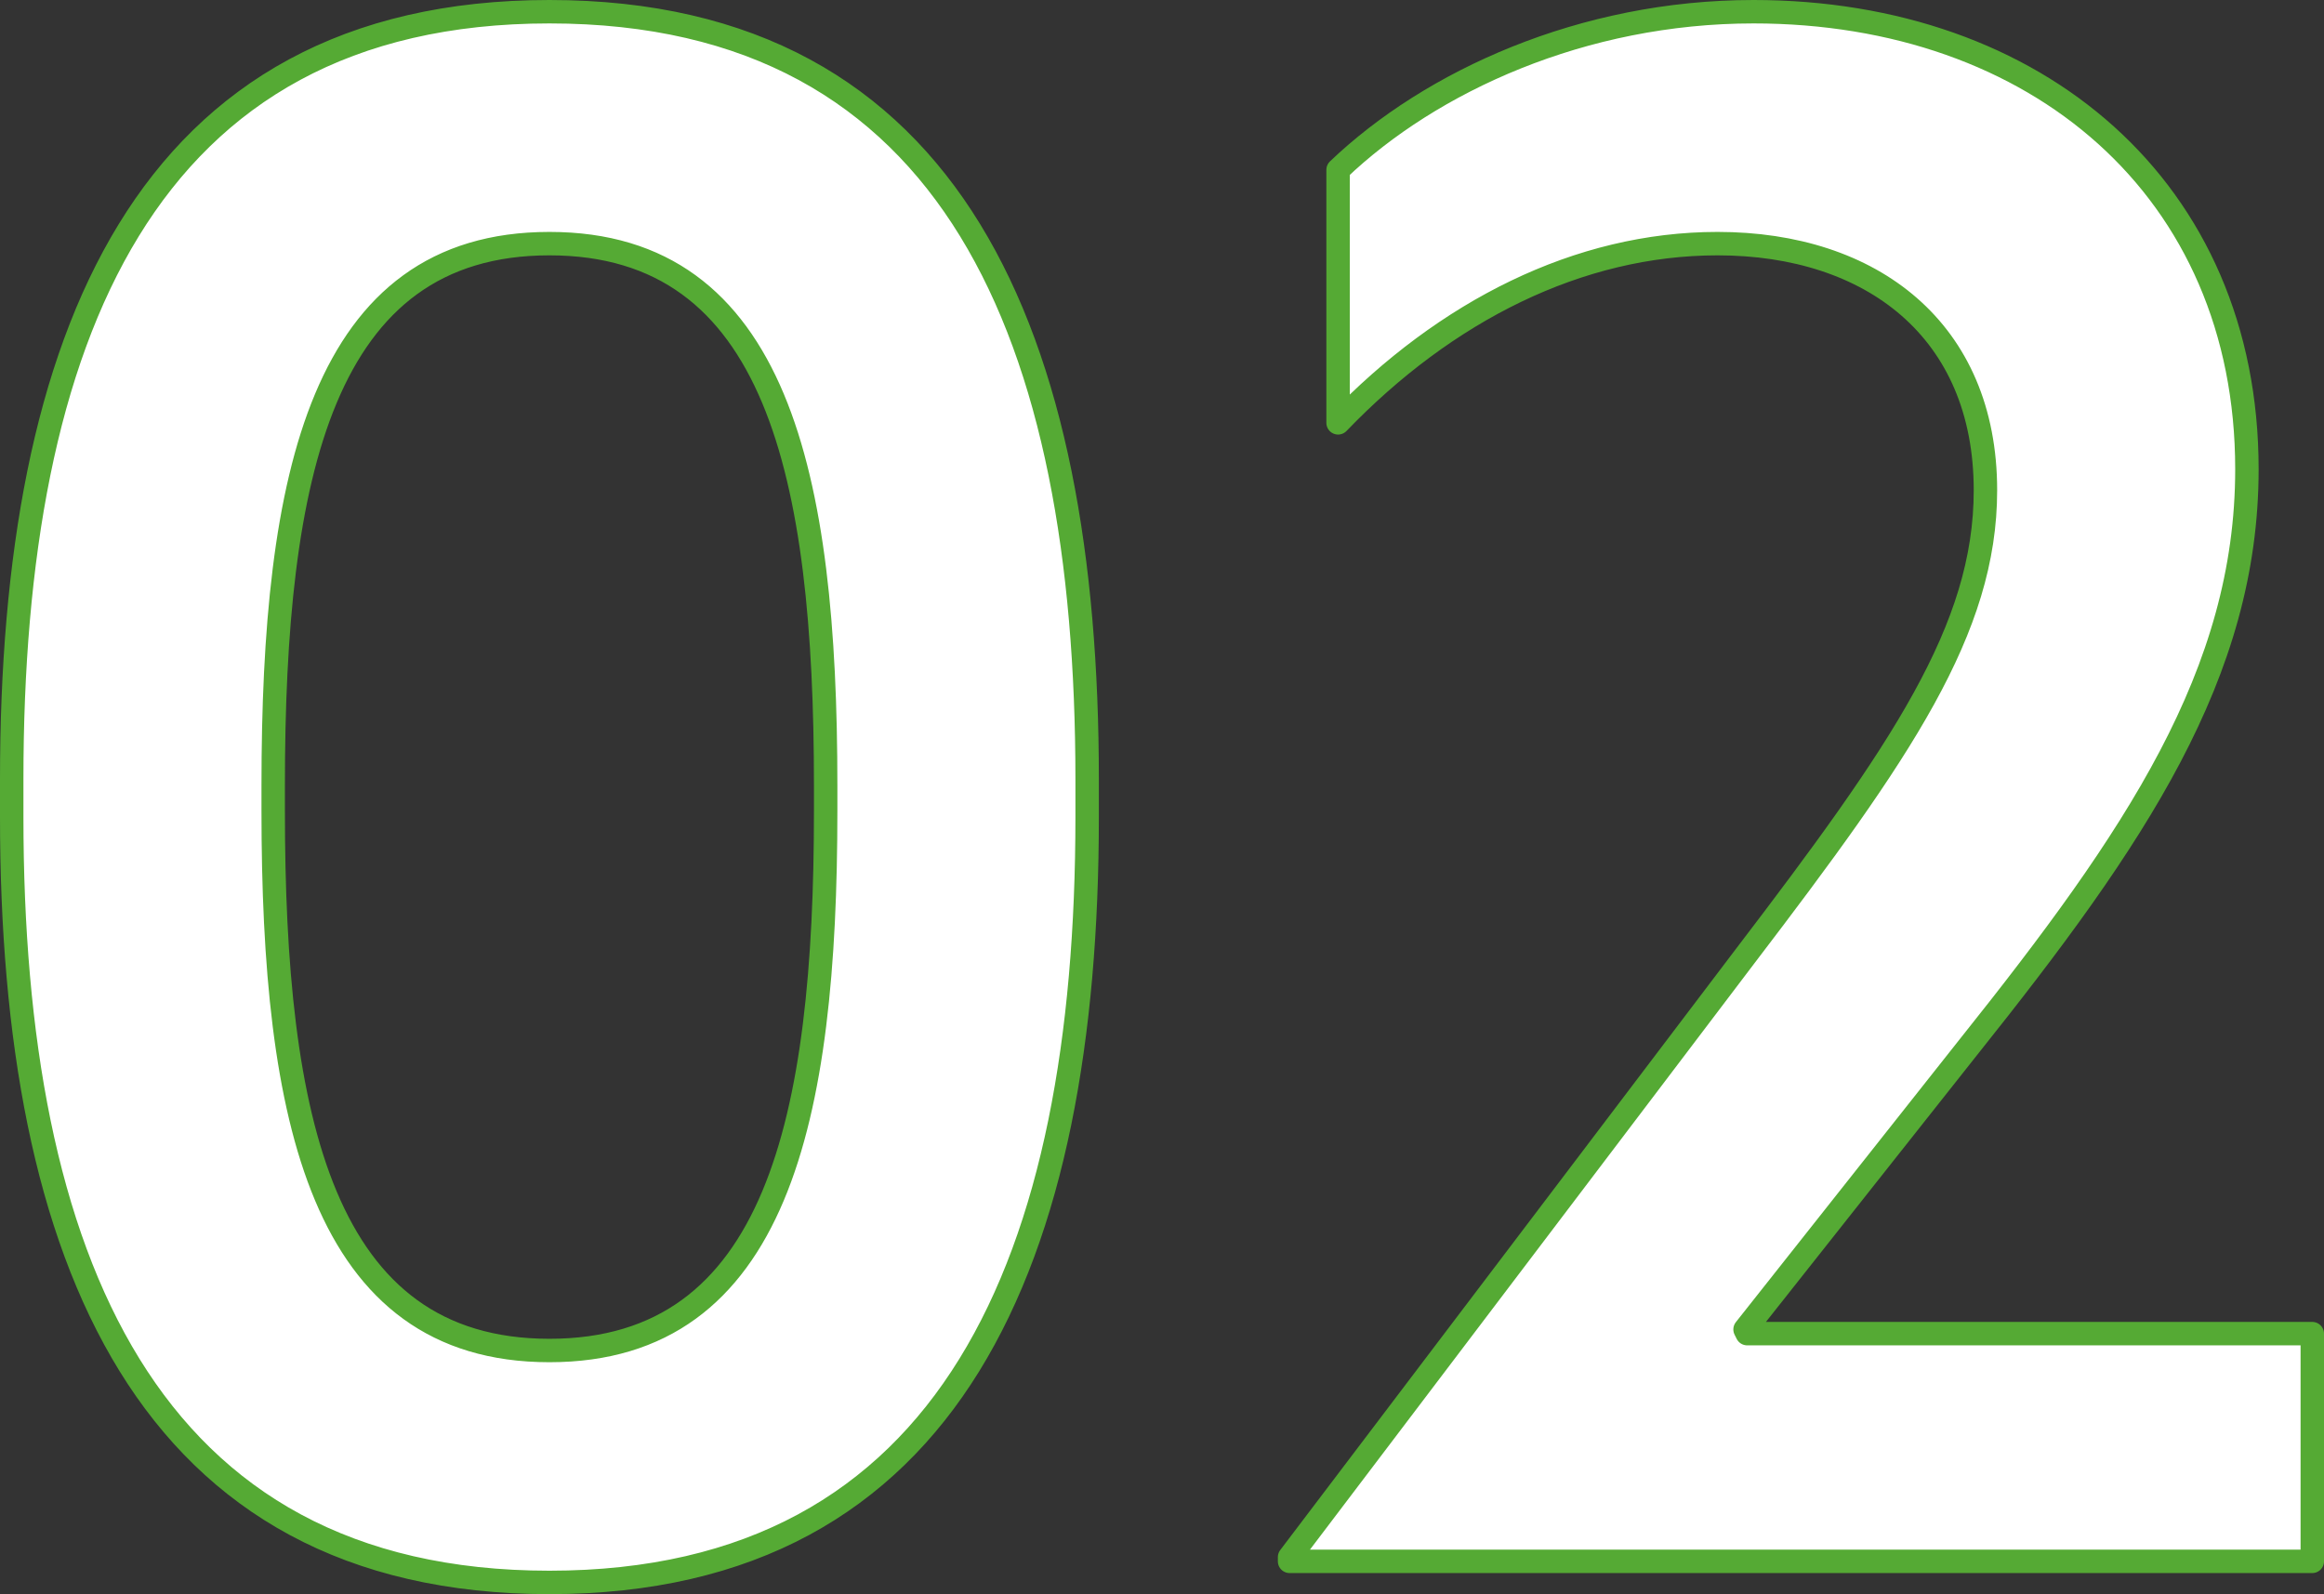 <svg xmlns="http://www.w3.org/2000/svg" viewBox="0 0 99.19 68.05"><rect x="0" y="0" width="99.19" height="68.05" fill="#333333" stroke="none"/><path d="M.5 34.88v-1.62C.5 14.45 6.17.5 23.45.5S46.4 14.45 46.4 33.26v1.62c0 18.81-5.76 32.67-22.95 32.67S.5 53.69.5 34.88Zm34.74-.27v-1.08c0-13.23-2.07-23.13-11.79-23.13s-11.79 9.9-11.79 23.13v1.08c0 13.14 2.07 23.04 11.79 23.04s11.79-9.9 11.79-23.04Zm19.8 32.04v-.18l19.44-25.65c6.66-8.73 10.26-13.95 10.26-19.89 0-6.84-4.86-10.53-11.43-10.53-5.94 0-11.61 2.88-16.2 7.65V7.25C61.07 3.47 67.55.5 74.84.5 86.9.5 95.9 8.06 95.9 20.03c0 8.73-4.77 15.75-11.88 24.66l-9.54 12.06.09.18h24.12v9.72H55.04Z" style="fill:#fff;stroke:#55aa34;stroke-linejoin:round"/></svg>
